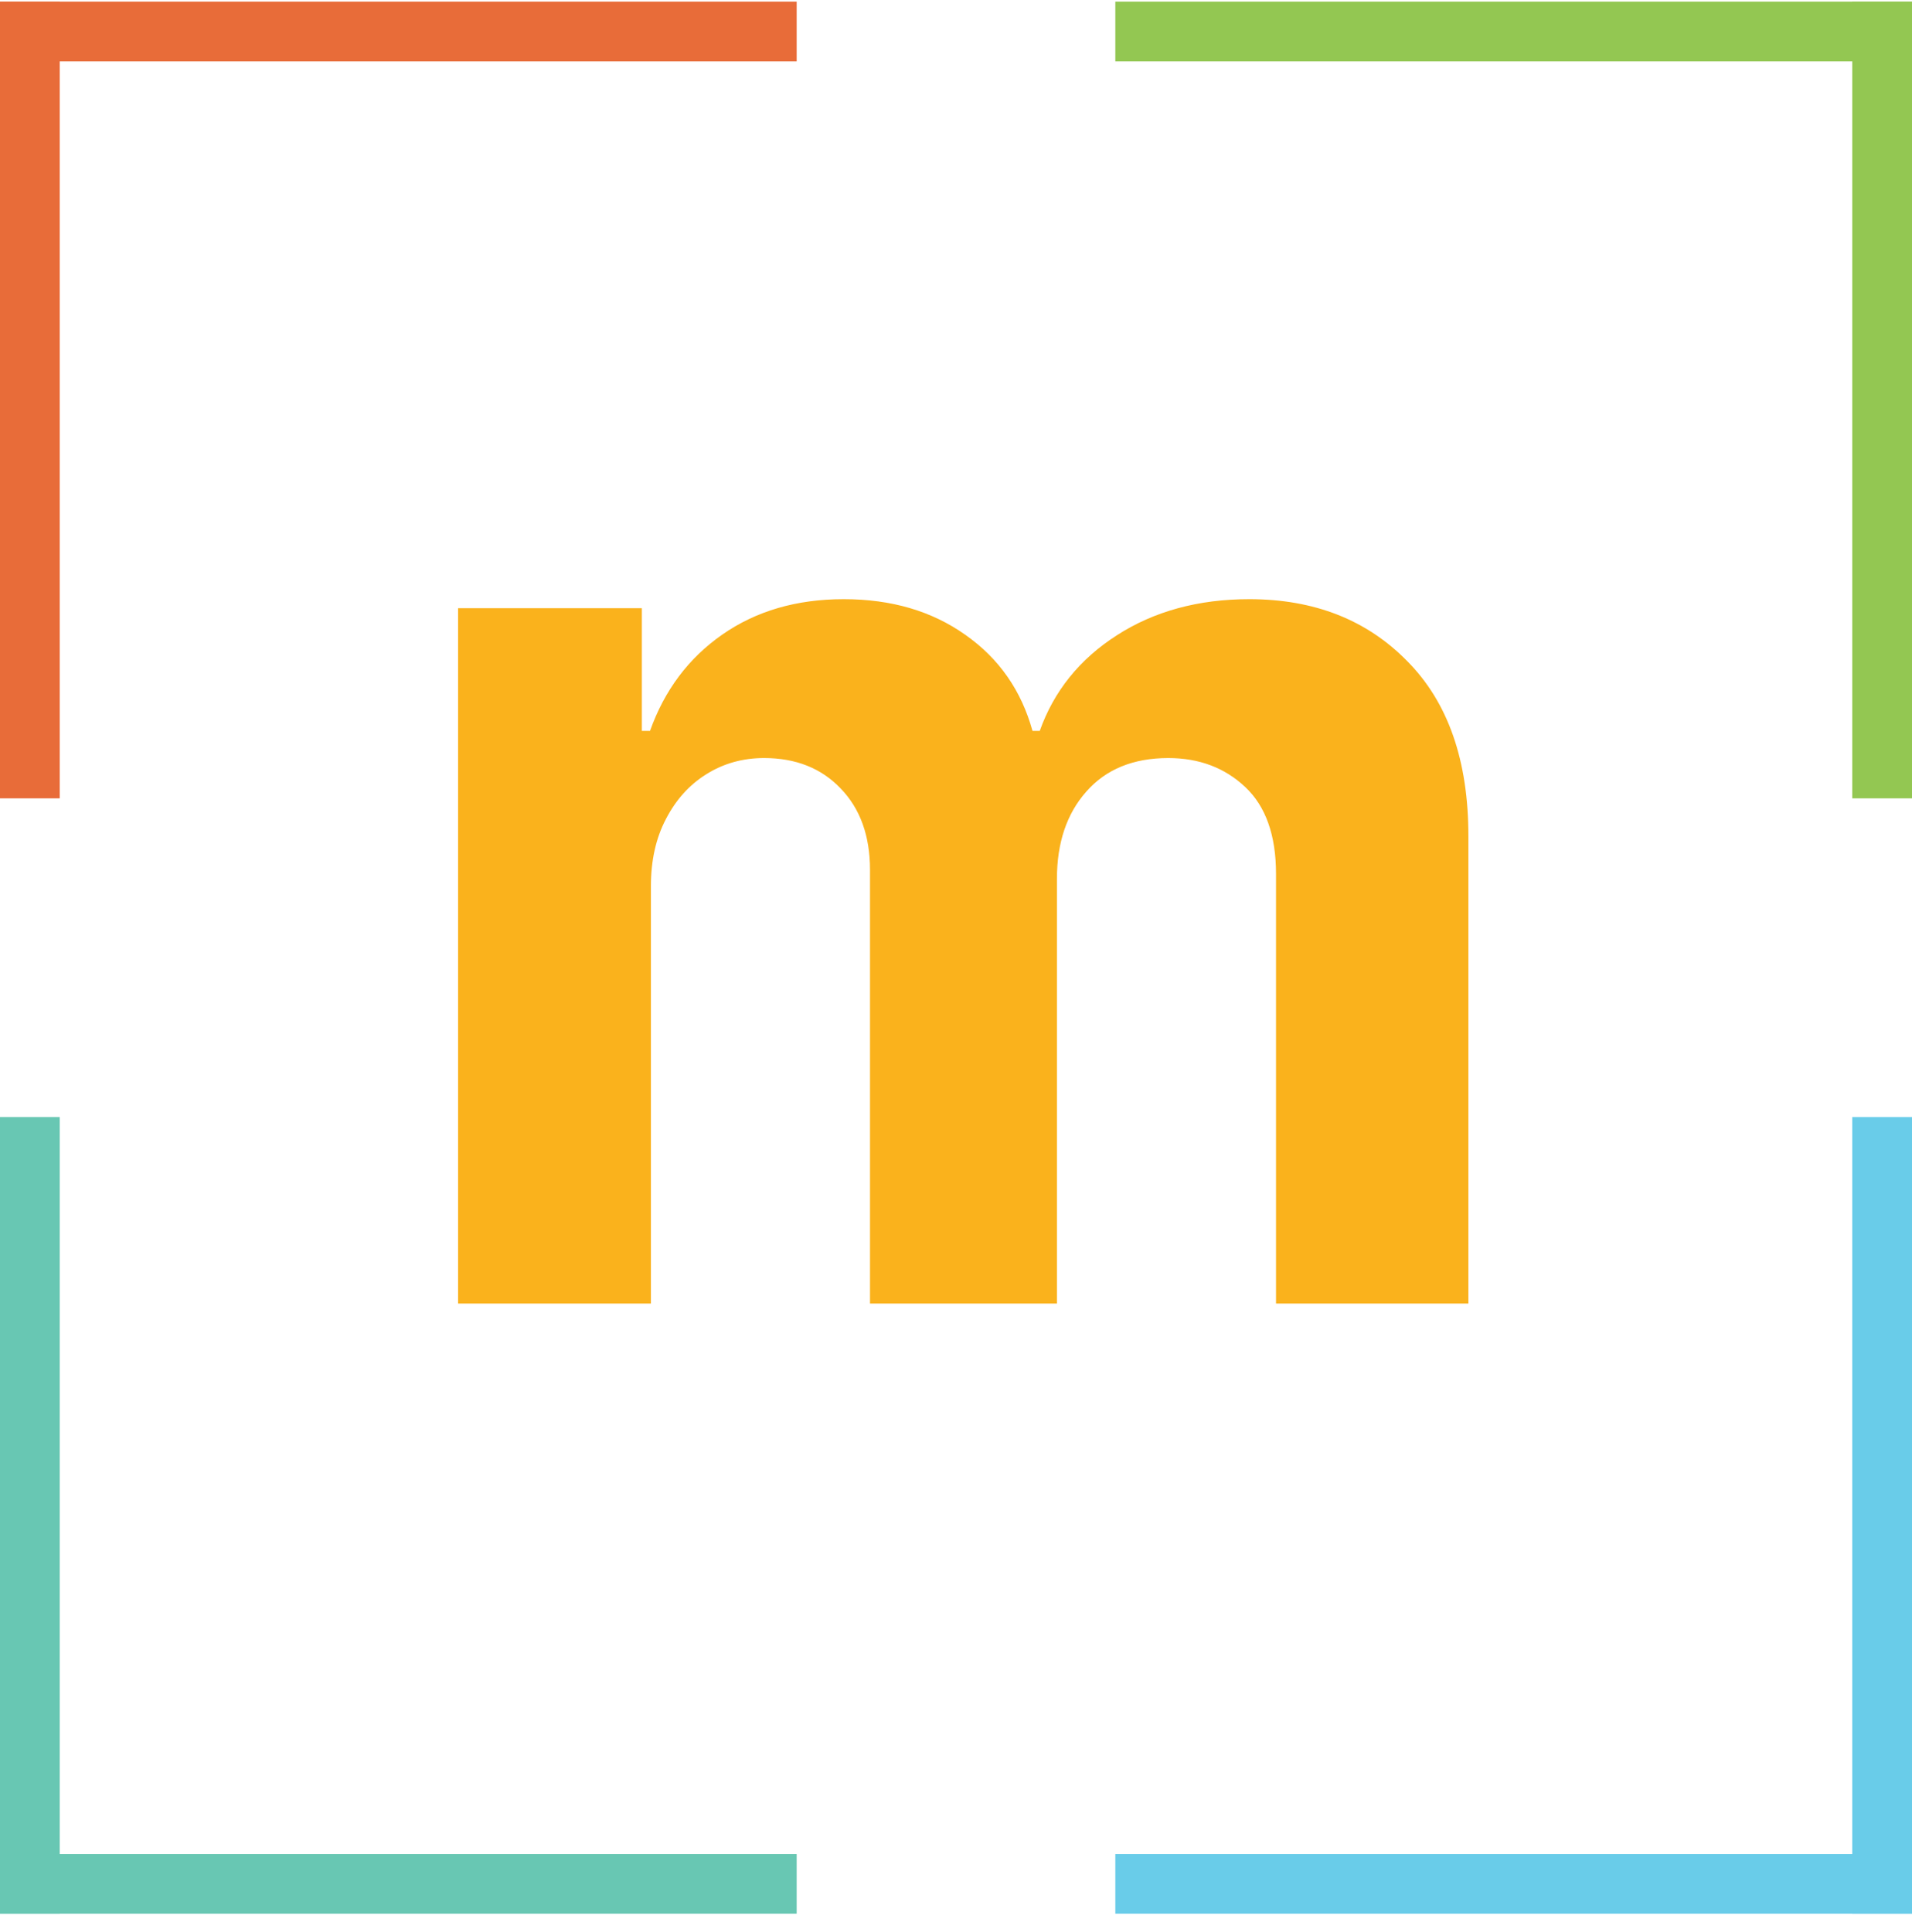 <svg width="96" height="97" fill="none" xmlns="http://www.w3.org/2000/svg"><path fill="#93C752" d="M96 .082v3H56v-3z"/><path fill="#93C752" d="M93 .082h3v40h-3z"/><path fill="#E86C39" d="M40 .082v3H0v-3z"/><path fill="#E86C39" d="M0 .082h3v40H0z"/><path fill="#69CCE9" d="M96 93.082v3H56v-3z"/><path fill="#69CCE9" d="M93 56.082h3v40h-3z"/><path fill="#68C7B3" d="M40 93.082v3H0v-3z"/><path fill="#68C7B3" d="M0 56.082h3v40H0z"/><path d="M23 65.446v-34.91h9.227v6.16h.41c.727-2.046 1.939-3.66 3.636-4.841 1.697-1.182 3.727-1.773 6.09-1.773 2.395 0 4.432.599 6.114 1.796 1.682 1.181 2.803 2.788 3.364 4.818h.364c.712-2 2-3.599 3.863-4.796 1.879-1.212 4.099-1.818 6.66-1.818 3.257 0 5.9 1.038 7.931 3.114 2.045 2.06 3.068 4.985 3.068 8.773v23.477h-9.659V43.878c0-1.94-.515-3.394-1.545-4.364-1.03-.97-2.319-1.455-3.864-1.455-1.758 0-3.129.561-4.114 1.682-.984 1.106-1.477 2.568-1.477 4.387v21.318h-9.386V43.673c0-1.712-.493-3.076-1.477-4.09-.97-1.016-2.25-1.524-3.841-1.524-1.076 0-2.046.273-2.91.819-.848.53-1.522 1.28-2.022 2.25-.5.954-.75 2.075-.75 3.363v20.955H23Z" fill="#FAB21C"/></svg>